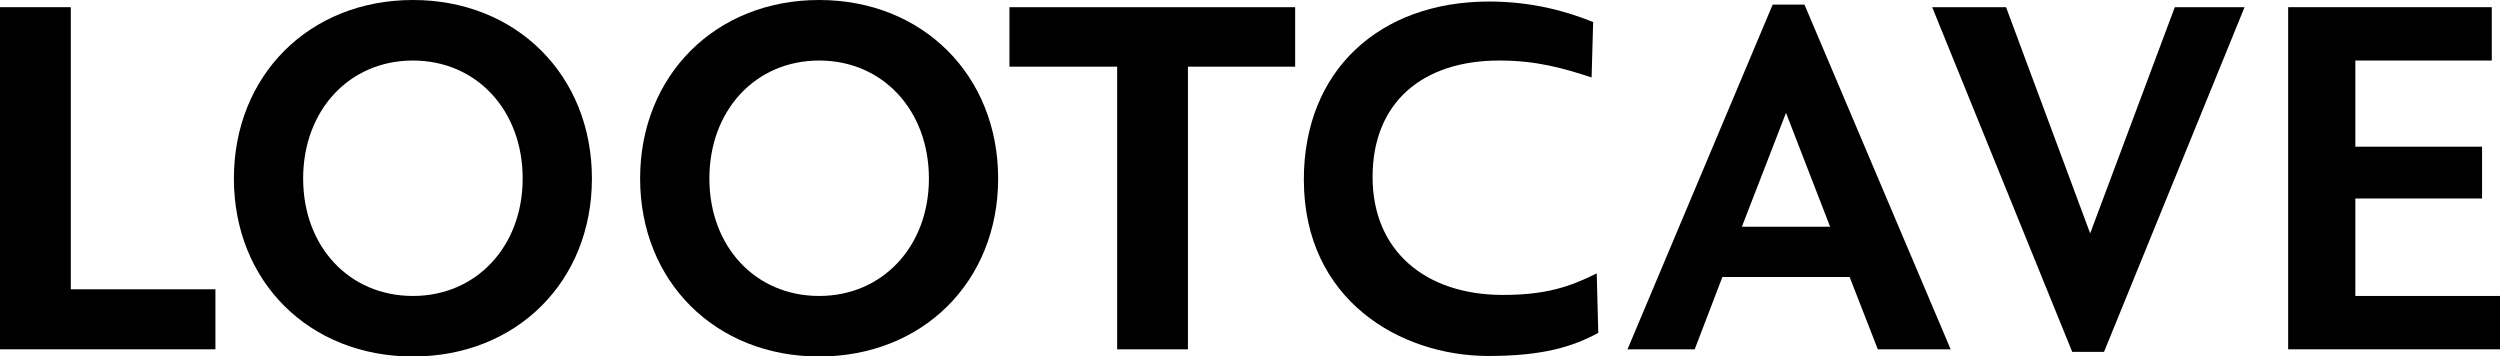 <svg xmlns="http://www.w3.org/2000/svg" id="Layer_1" data-name="Layer 1" viewBox="0 0 1705.89 243.25"><path d="M147,197.4v40.95H0V4.9h48.3v192.5h98.7Z"></path><path d="M159.6,121.8C159.6,51.45,211.05,0,281.75,0s122.15,51.45,122.15,121.8-51.45,121.45-122.15,121.45-122.15-51.1-122.15-121.45ZM356.65,121.8c0-46.55-31.5-80.5-74.9-80.5s-74.9,33.95-74.9,80.5,31.5,80.15,74.9,80.15,74.9-33.95,74.9-80.15Z"></path><path d="M436.79,121.8c0-70.35,51.45-121.8,122.15-121.8s122.15,51.45,122.15,121.8-51.45,121.45-122.15,121.45-122.15-51.1-122.15-121.45ZM633.85,121.8c0-46.55-31.5-80.5-74.9-80.5s-74.9,33.95-74.9,80.5,31.5,80.15,74.9,80.15,74.9-33.95,74.9-80.15Z"></path><path d="M883.75,45.5h-73.15v192.85h-48.3V45.5h-73.5V4.9h194.95v40.6Z"></path><path d="M1015.69,242.9c-60.2,0-126-38.15-126-120.4,0-74.55,51.8-121.45,126.35-121.45,29.4,0,52.85,6.65,71.05,14l-1.05,37.8c-19.25-6.3-37.45-11.55-63-11.55-52.5,0-86.45,28.7-86.45,79.45s36.4,80.5,88.9,80.5c29.4,0,45.85-5.6,64.05-14.7l1.05,40.6c-17.5,9.45-37.8,15.75-74.9,15.75Z"></path><path d="M1262.09,189h-86.8l-18.9,49.35h-45.85L1209.59,3.15h21.7l99.75,235.2h-49.7l-19.25-49.35ZM1248.79,154.7l-30.1-77.7-30.1,77.7h60.2Z"></path><path d="M1531.59,4.9l-95.9,235.2h-21.7L1318.44,4.9h50.4l57.4,154.35,57.75-154.35h47.6Z"></path><path d="M1705.89,201.95v36.4h-144.55V4.9h138.95v36.4h-93.1v58.8h86.45v35.35h-86.45v66.5h98.7Z"></path></svg>